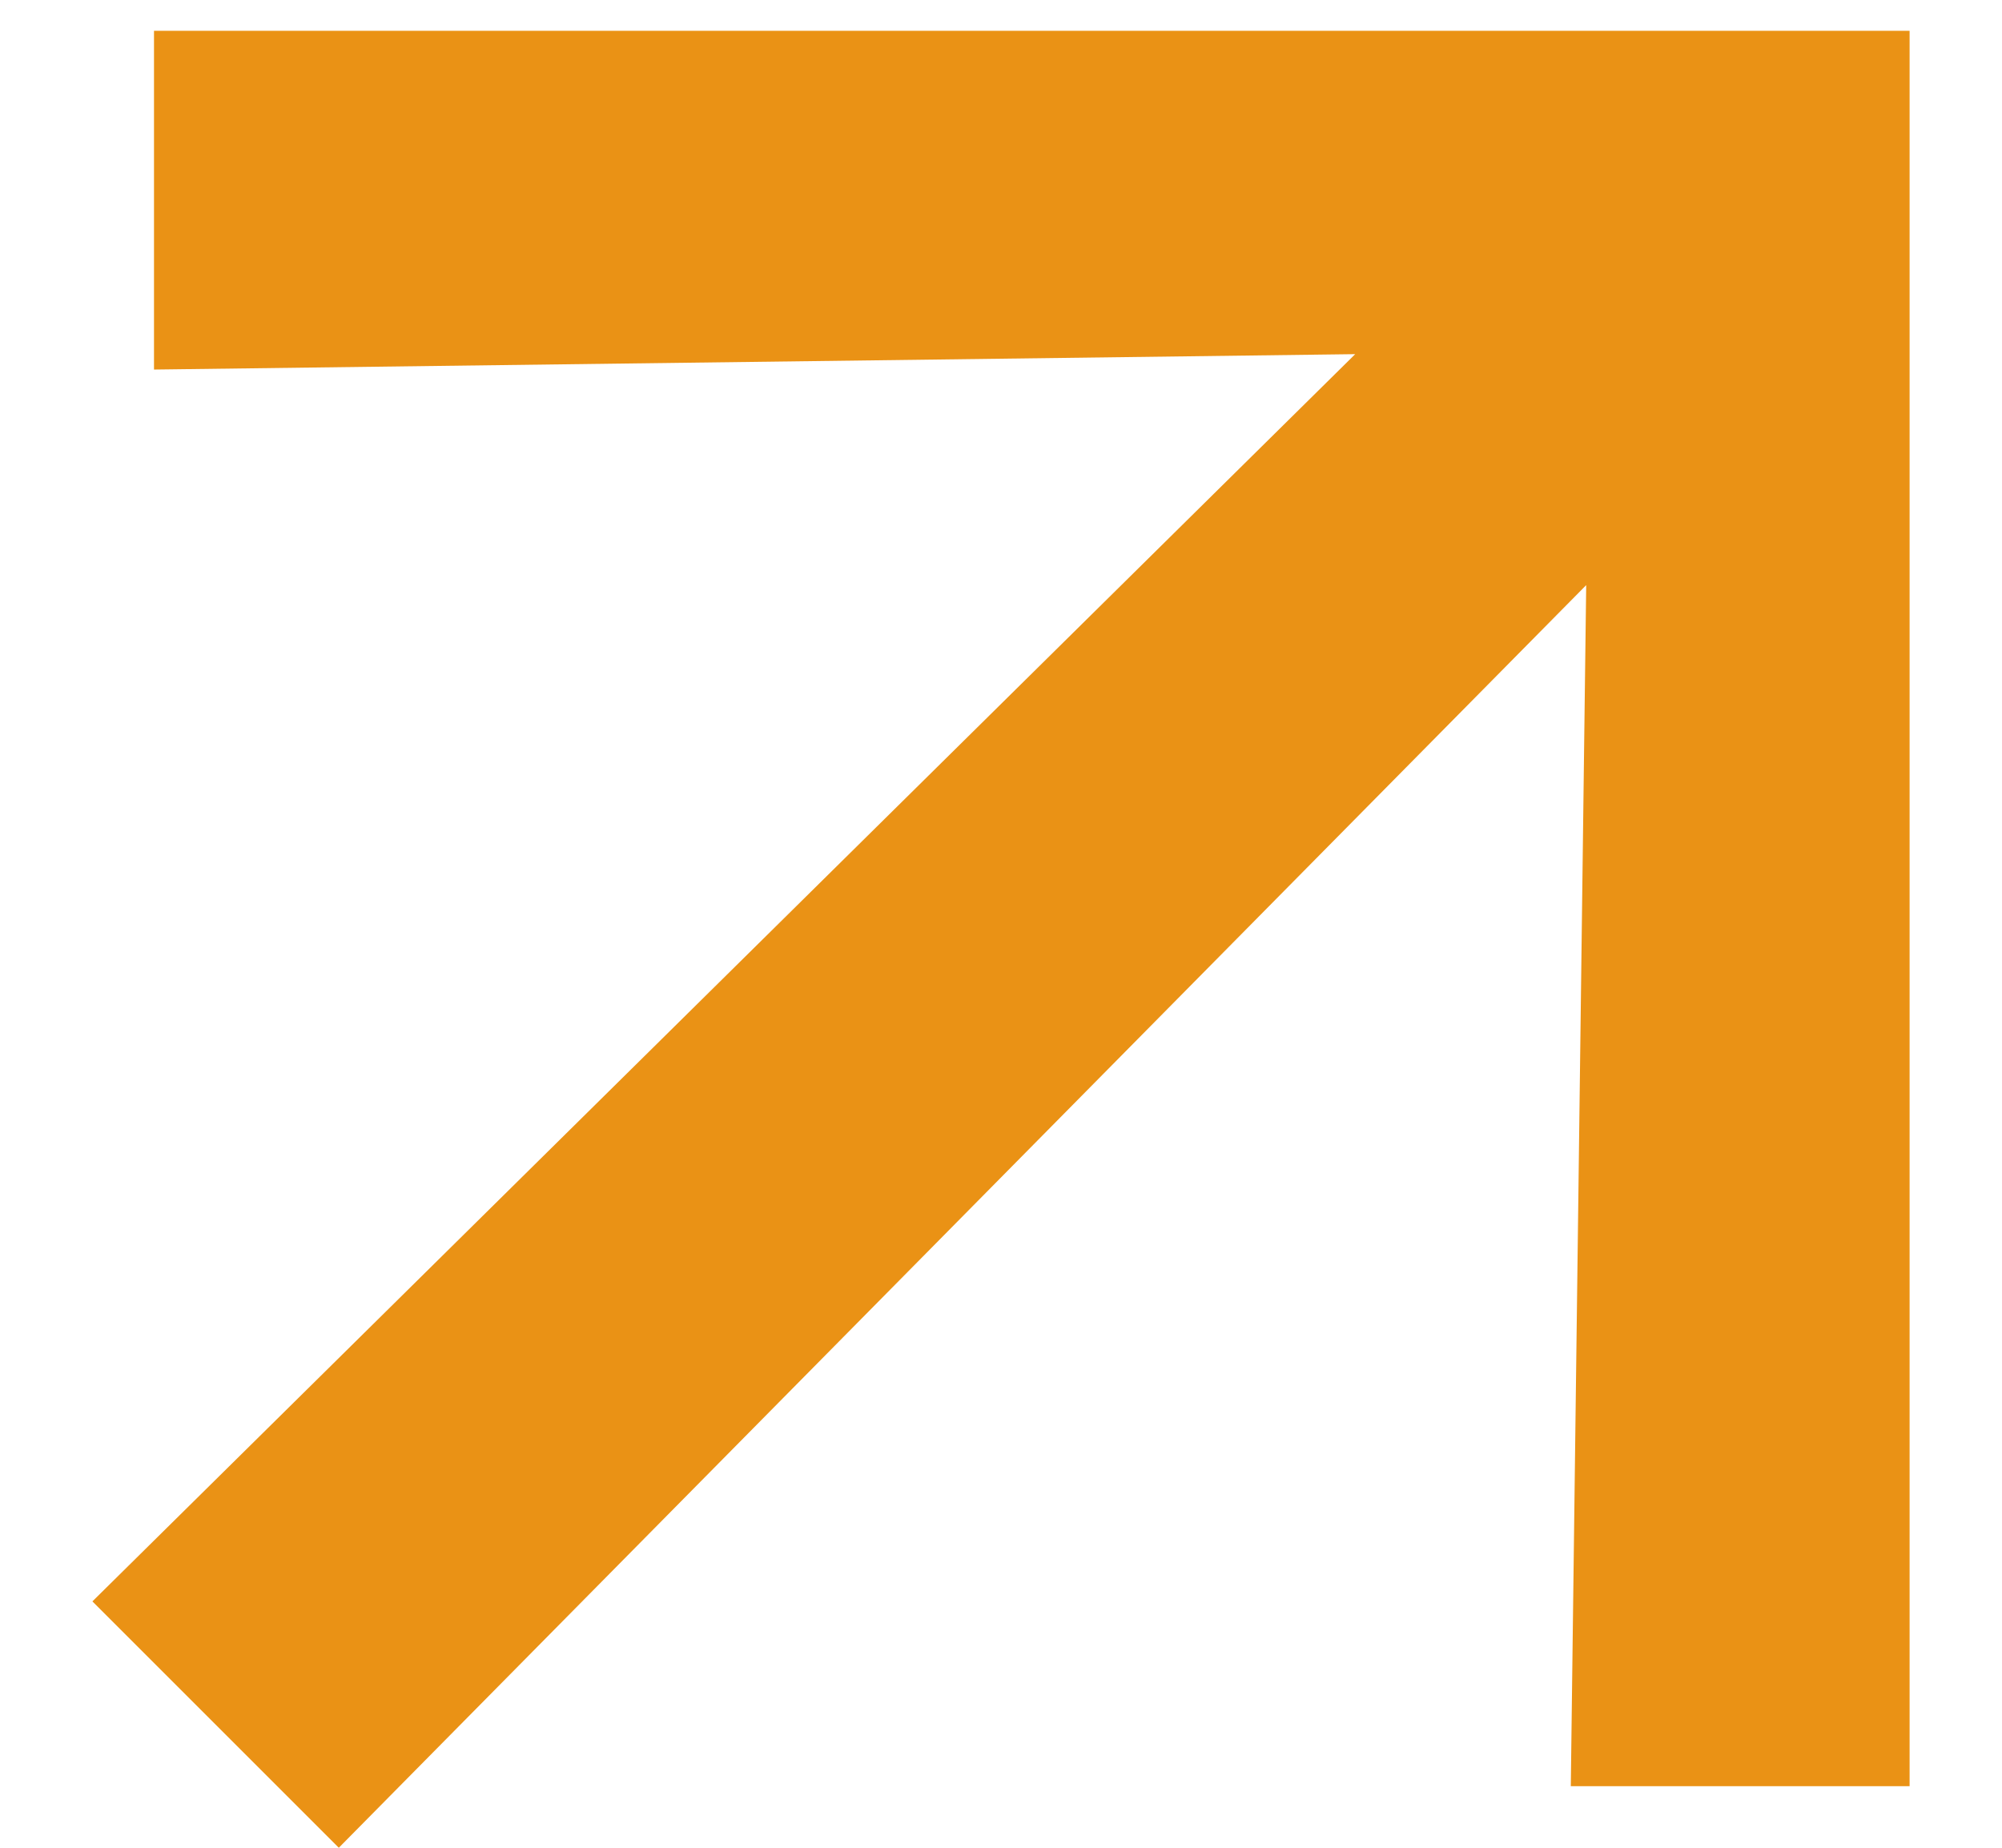 <?xml version="1.0" encoding="UTF-8"?> <!-- Generator: Adobe Illustrator 23.0.1, SVG Export Plug-In . SVG Version: 6.00 Build 0) --> <svg xmlns="http://www.w3.org/2000/svg" xmlns:xlink="http://www.w3.org/1999/xlink" id="icon-arrow-up" x="0px" y="0px" viewBox="0 0 13 12" style="enable-background:new 0 0 13 12;" xml:space="preserve"> <style type="text/css"> .st0{fill:#EA9215;} </style> <path class="st0" d="M12.4,0.2H1v2.2l7.8-0.1l-8.2,8.1l1.6,1.6l8.1-8.2l-0.1,7.8h2.2V0.2z"></path> </svg> 